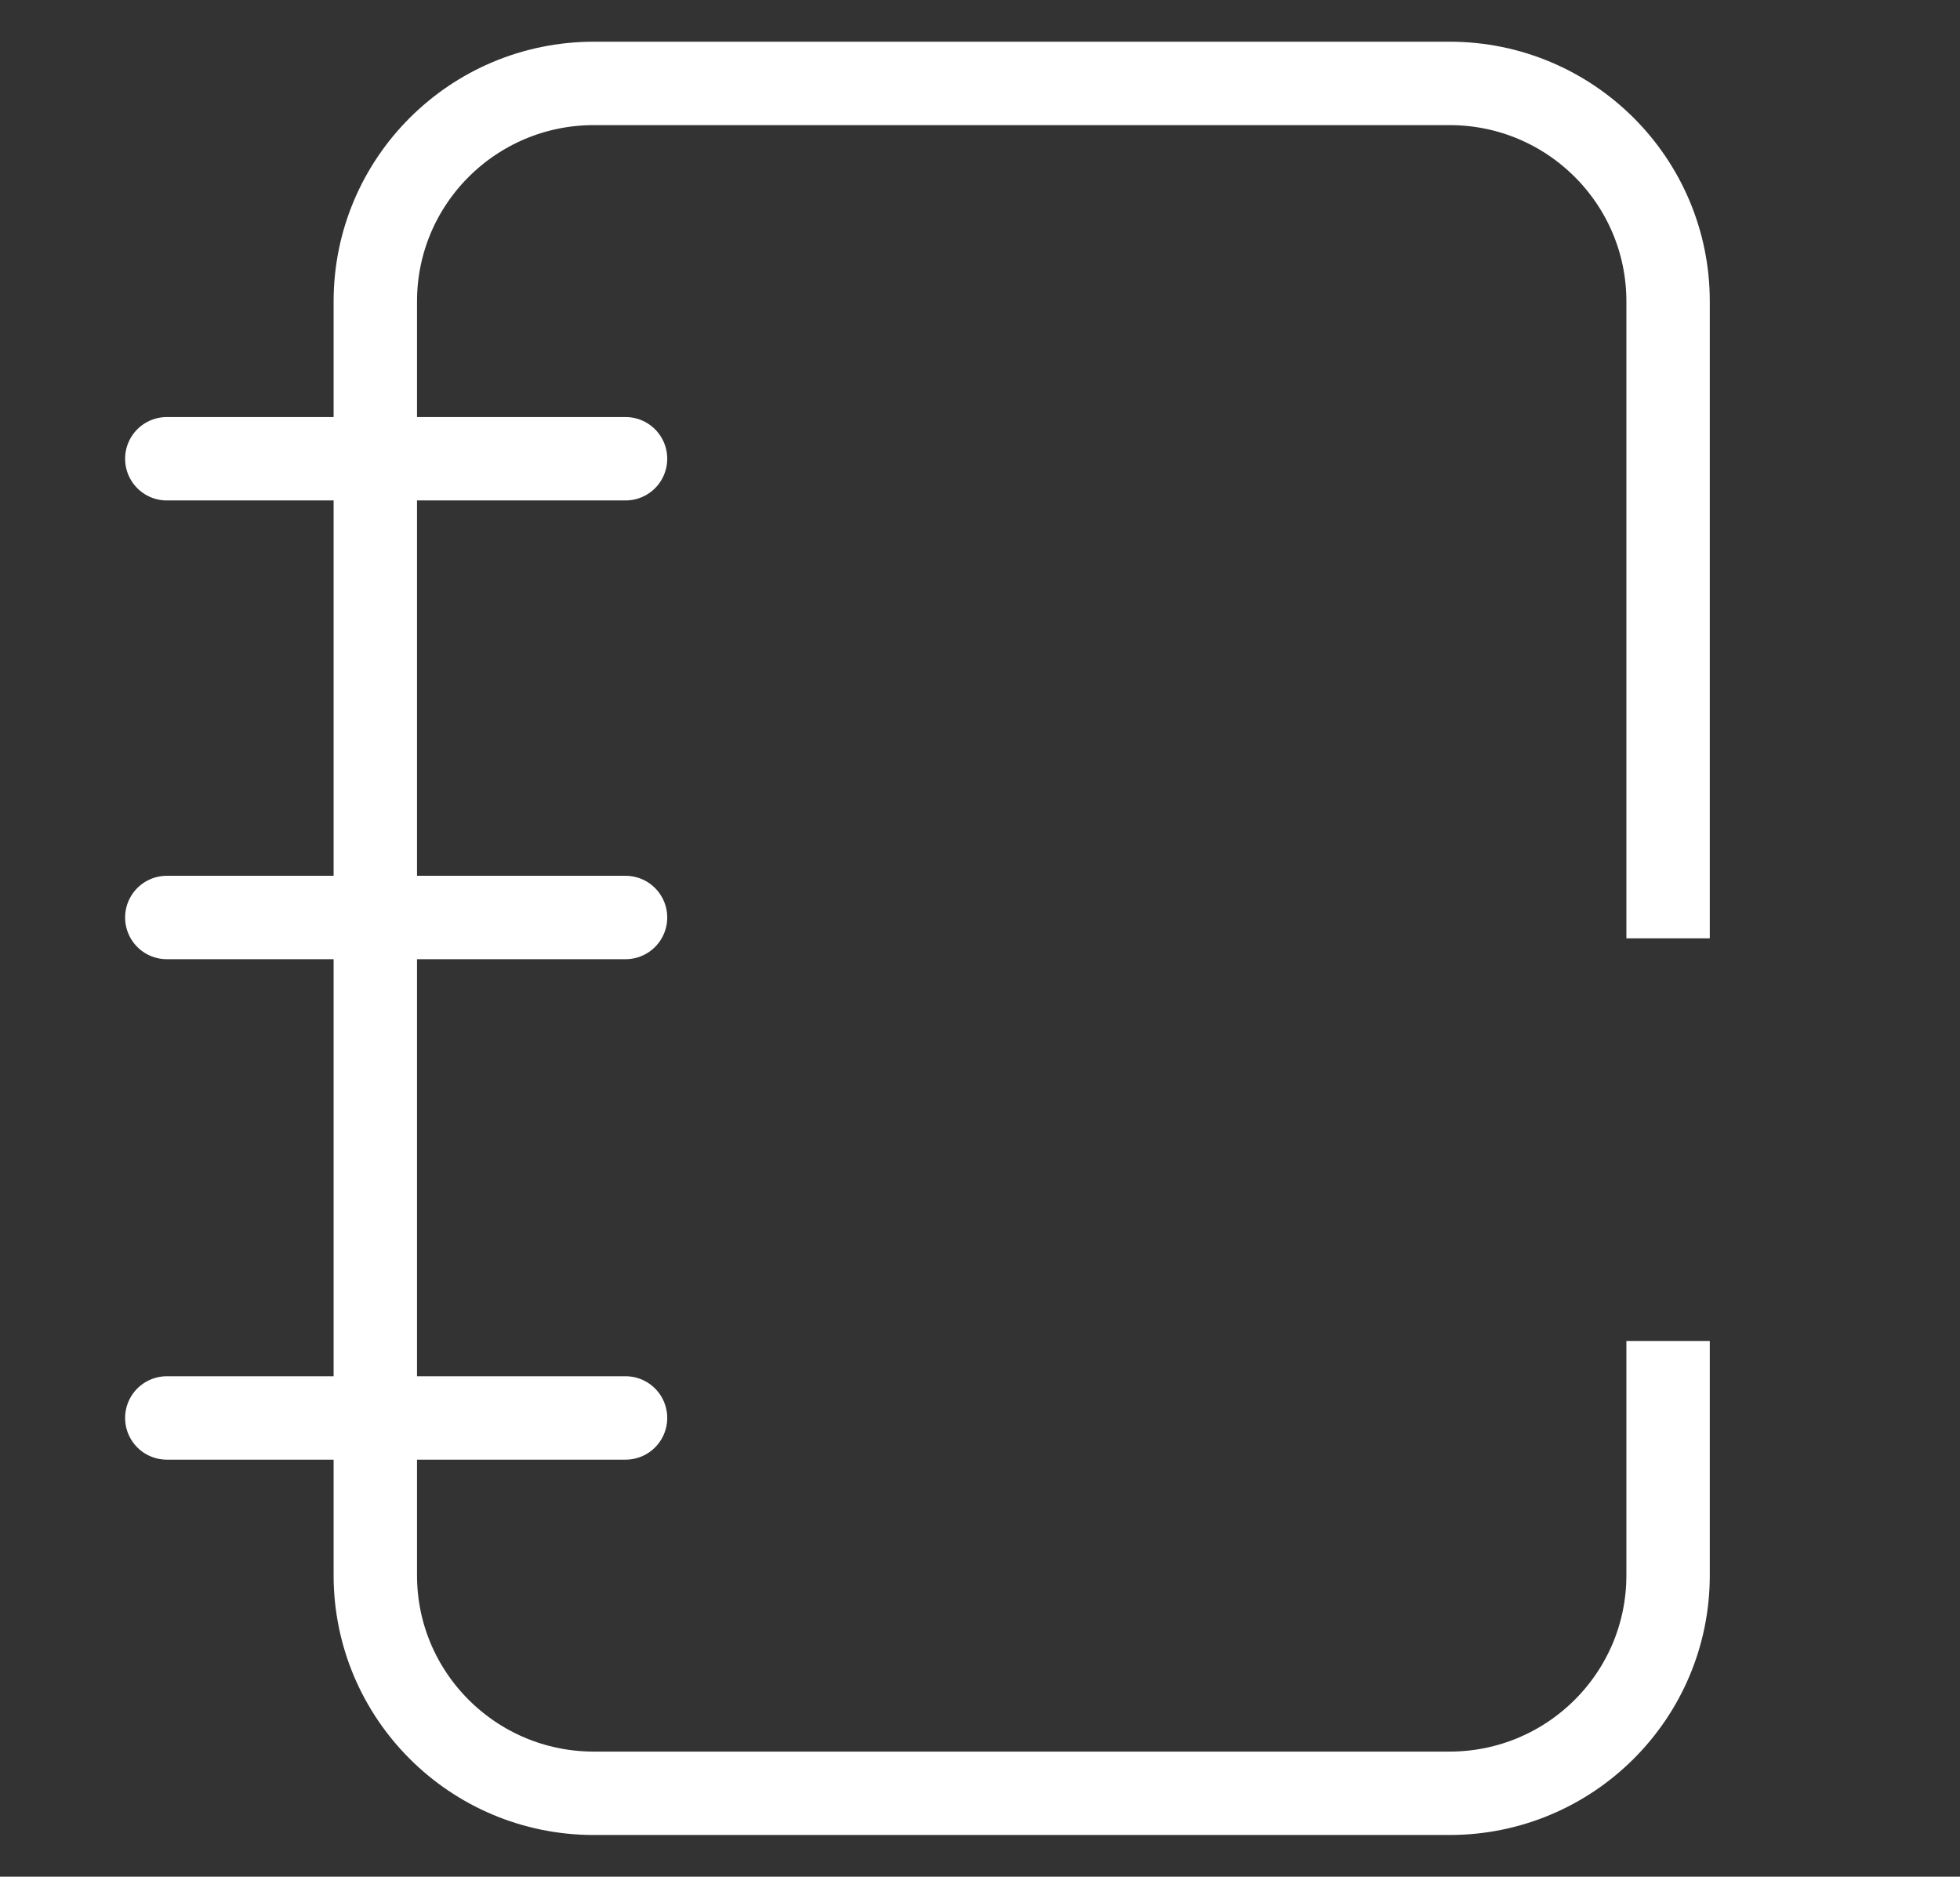 <svg xmlns="http://www.w3.org/2000/svg" width="47" height="45" viewBox="0 0 47 45">
    <rect x="0" y="0" width="47" height="45" fill="#333333" stroke="none"/>
    <g fill="none" fill-rule="evenodd" stroke="#FFF" stroke-width="2">
        <path d="M40 32.154v5.62C40 40.66 37.653 43 34.759 43H14.24C11.346 43 9 40.66 9 37.774V7.226C9 4.341 11.346 2 14.241 2H34.76C37.653 2 40 4.34 40 7.226V22.5"/>
        <path stroke-linecap="round" d="M15 11H4M15 22H4M15 34H4"/>
    </g>
</svg>
